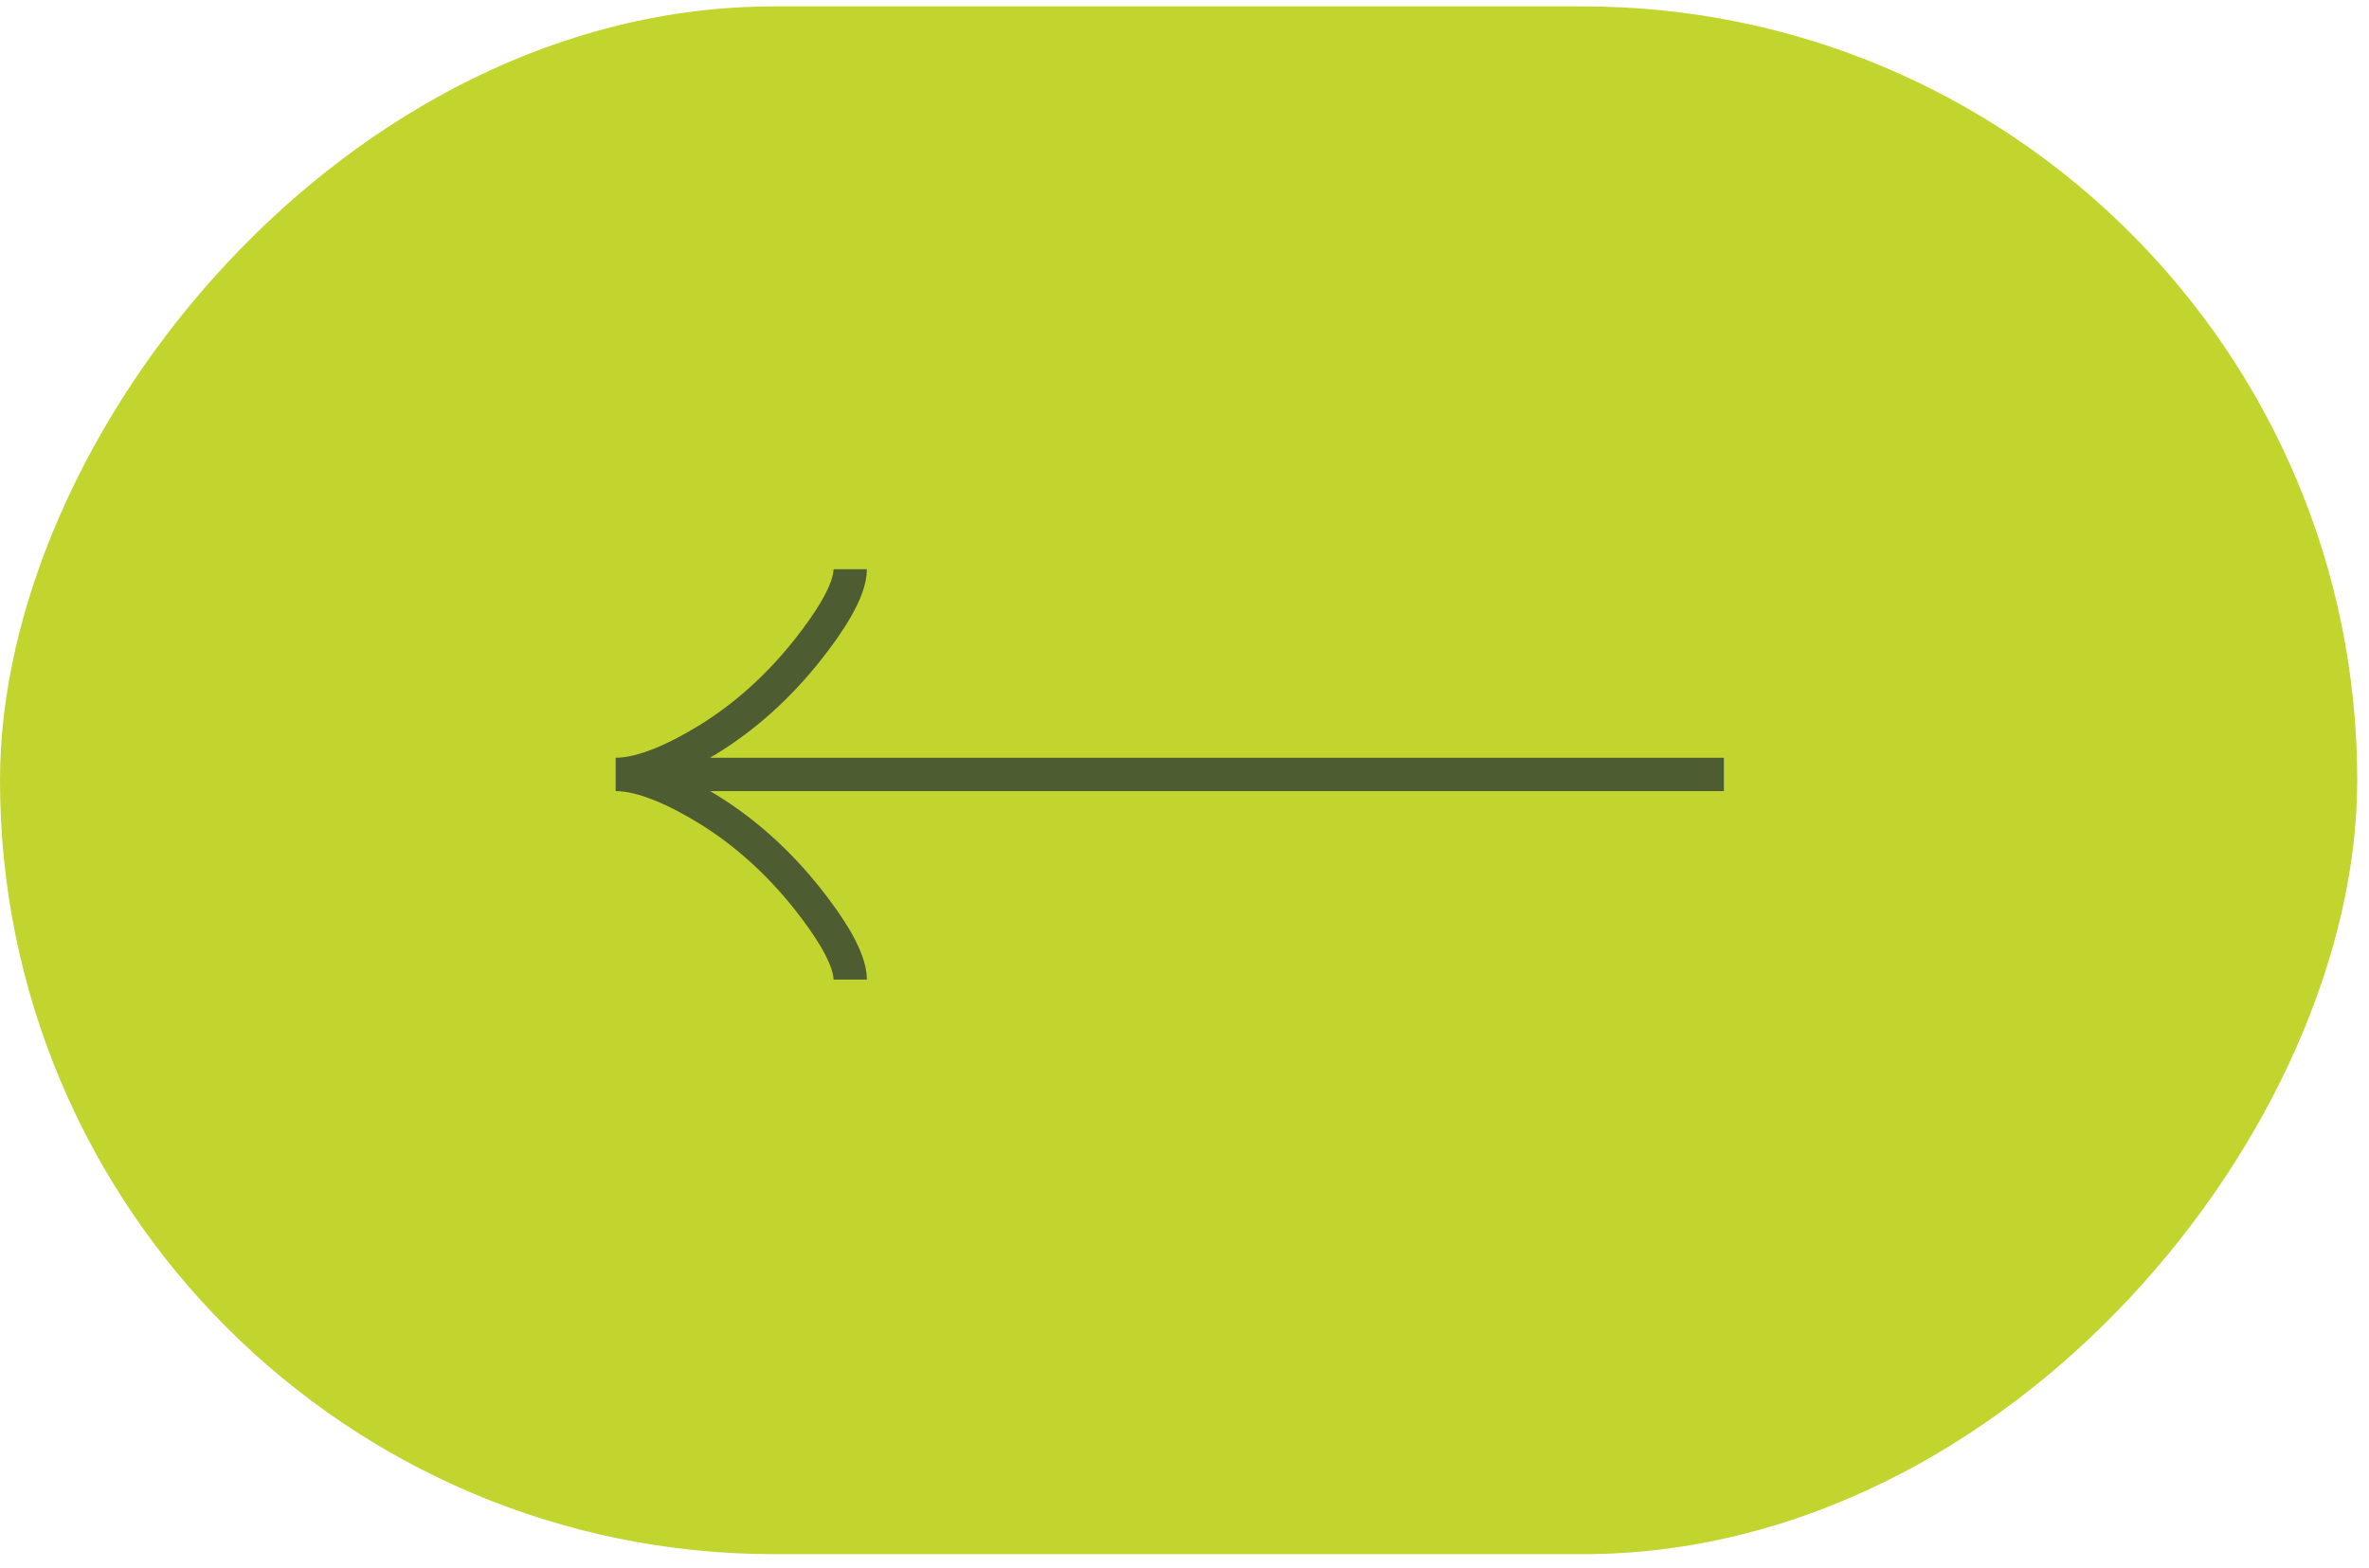 <svg width="71" height="47" viewBox="0 0 71 47" fill="none" xmlns="http://www.w3.org/2000/svg">
<rect width="70.647" height="46.395" rx="23.198" transform="matrix(-1 0 0 1 70.647 0.192)" fill="#C2D52F"/>
<path d="M25.481 17.063C25.481 17.715 24.837 18.688 24.185 19.506C23.347 20.56 22.345 21.48 21.196 22.182C20.335 22.708 19.291 23.214 18.451 23.214M18.451 23.214C19.291 23.214 20.336 23.719 21.196 24.245C22.345 24.948 23.347 25.868 24.185 26.921C24.837 27.739 25.481 28.714 25.481 29.364M18.451 23.214H51.666" stroke="#4E5C31"/>
</svg>
